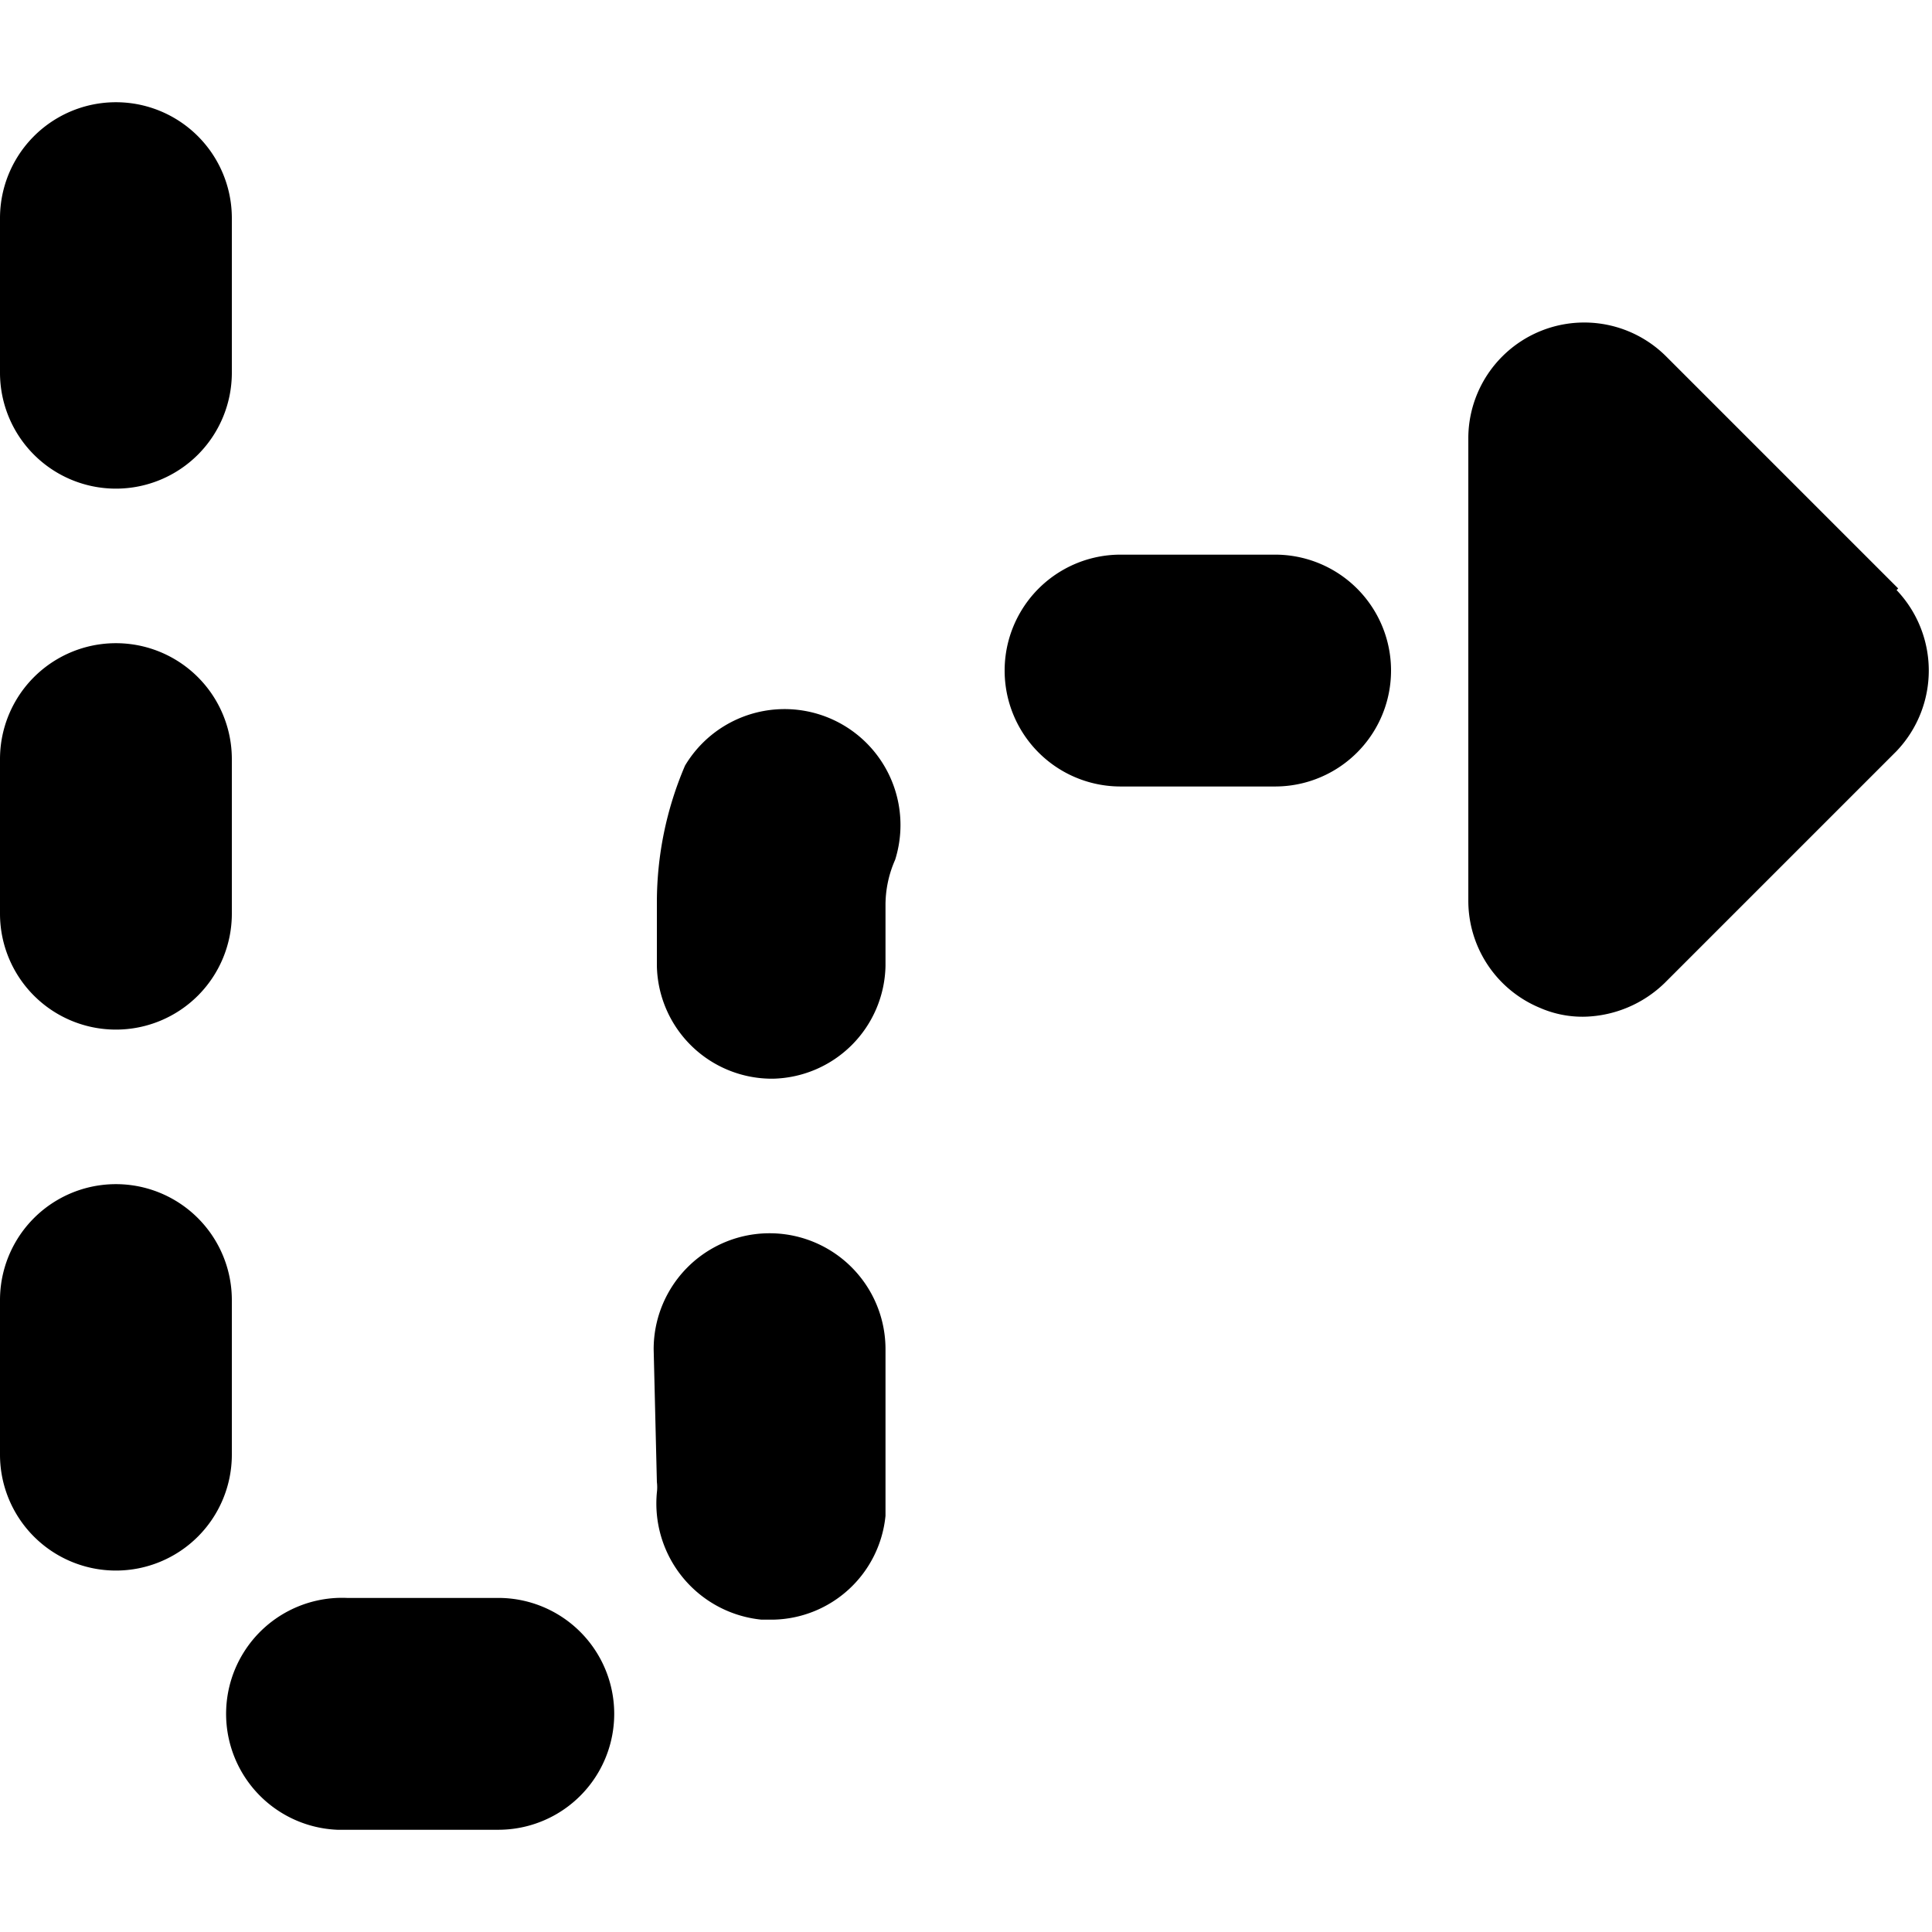 <svg xmlns="http://www.w3.org/2000/svg" viewBox="0 0 24 24"><g><path d="M1.44 12.79a1.44 1.44 0 0 0 1.44 -1.44V9.43a1.44 1.44 0 0 0 -2.88 0v1.92a1.44 1.44 0 0 0 1.44 1.44Z" fill="#000000" stroke-width="1"></path><path d="M15.84 6.89h-1.92a1.44 1.44 0 0 0 0 2.88h1.92a1.44 1.44 0 1 0 0 -2.88Z" fill="#000000" stroke-width="1"></path><path d="M4.31 19.85a1.44 1.44 0 1 0 -0.12 2.88h2a1.44 1.44 0 1 0 0 -2.88Z" fill="#000000" stroke-width="1"></path><path d="M1.44 19.51a1.44 1.44 0 0 0 1.44 -1.44v-1.92a1.44 1.44 0 0 0 -2.88 0v1.92a1.44 1.44 0 0 0 1.44 1.44Z" fill="#000000" stroke-width="1"></path><path d="M9.6 13.4A1.43 1.43 0 0 0 11 12v-0.75a1.39 1.39 0 0 1 0.12 -0.57 1.44 1.44 0 0 0 -2.61 -1.17 4.31 4.31 0 0 0 -0.35 1.7V12a1.43 1.43 0 0 0 1.44 1.4Z" fill="#000000" stroke-width="1"></path><path d="M8.16 18.41a0.53 0.53 0 0 1 0 0.13 1.45 1.45 0 0 0 1.3 1.58h0.14a1.43 1.43 0 0 0 1.4 -1.29l0 -0.42v-1.65a1.44 1.44 0 1 0 -2.88 0Z" fill="#000000" stroke-width="1"></path><path d="M1.44 6.07a1.44 1.44 0 0 0 1.44 -1.44V2.71a1.44 1.44 0 0 0 -2.88 0v1.92a1.44 1.44 0 0 0 1.44 1.44Z" fill="#000000" stroke-width="1"></path><path d="M23.58 7.31 20.7 4.43a1.44 1.44 0 0 0 -2.46 1v5.76a1.44 1.44 0 0 0 0.89 1.33 1.32 1.32 0 0 0 0.55 0.11 1.48 1.48 0 0 0 1 -0.42l2.88 -2.88a1.45 1.45 0 0 0 0 -2Z" fill="#000000" stroke-width="1"></path></g></svg>
